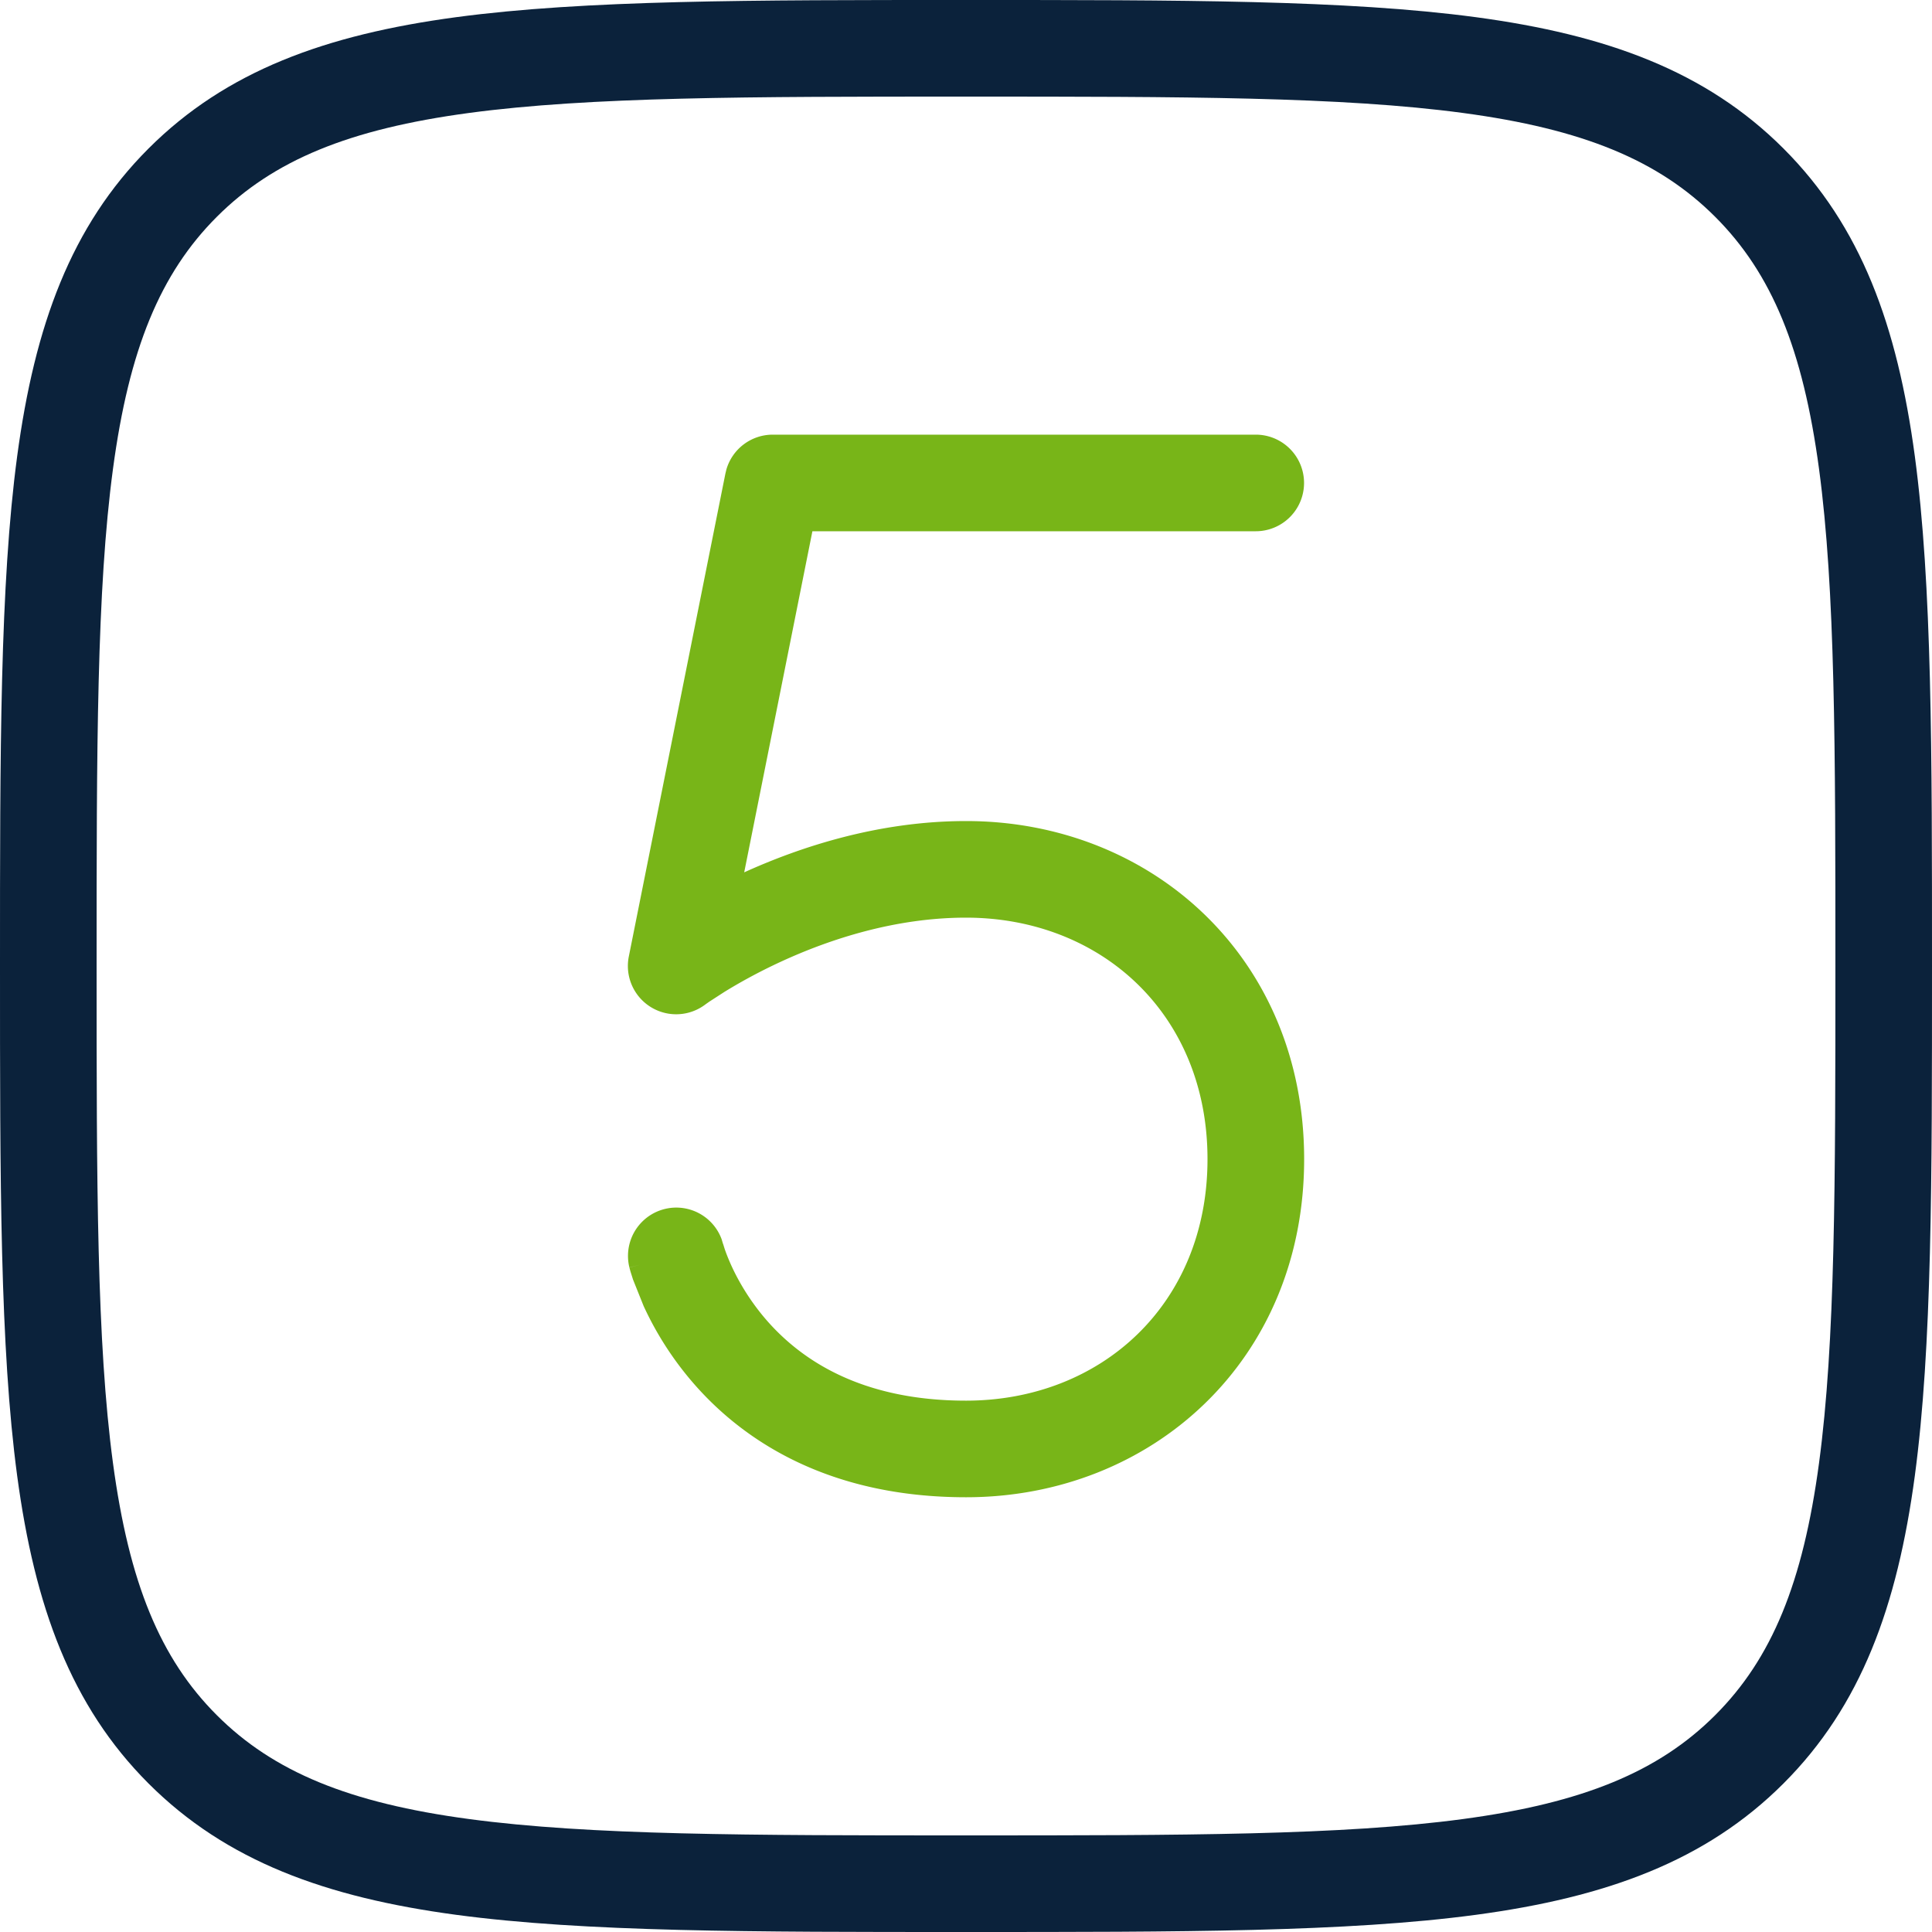 <?xml version="1.0" encoding="UTF-8"?>
<svg xmlns="http://www.w3.org/2000/svg" xmlns:v="https://vecta.io/nano" width="40" height="40" fill="none">
  <path d="M38 20c0-4.507-.002-7.787-.339-10.292-.333-2.476-.976-4.045-2.15-5.219s-2.743-1.818-5.22-2.15C27.786 2.002 24.506 2 20 2s-7.787.002-10.292.339c-2.476.333-4.045.976-5.219 2.15s-1.818 2.743-2.15 5.22C2.002 12.214 2 15.494 2 20s.002 7.787.339 10.292c.333 2.476.976 4.045 2.15 5.219s2.743 1.818 5.22 2.15C12.214 37.998 15.494 38 20 38s7.787-.002 10.292-.339c2.476-.333 4.045-.976 5.219-2.15s1.818-2.743 2.15-5.22C37.998 27.786 38 24.506 38 20zm2 0c0 4.45.002 7.888-.356 10.558-.363 2.698-1.111 4.759-2.719 6.367s-3.668 2.356-6.366 2.719C27.89 40.002 24.451 40 20 40s-7.888.002-10.558-.356c-2.698-.363-4.759-1.111-6.367-2.719S.719 33.256.356 30.559C-.002 27.89 0 24.451 0 20s-.002-7.888.356-10.558c.363-2.698 1.111-4.759 2.719-6.367S6.744.719 9.441.356C12.111-.002 15.549 0 20 0s7.888-.002 10.558.356c2.698.363 4.759 1.111 6.367 2.719s2.356 3.669 2.719 6.366C40.002 12.111 40 15.549 40 20z" fill="#0b223b"></path>
  <path d="M14.97 25.753v-.003l.031.1c.027.081.074.205.143.357.141.308.374.721.734 1.134.699.798 1.931 1.658 4.122 1.658 2.792 0 5-1.992 5-5s-2.208-5-5-5c-1.463 0-2.816.444-3.824.908-.5.23-.903.46-1.179.63l-.311.201-.074.052-.017.013v-.001h.001a1 1 0 0 1-1.577-.999l2-10 .021-.086a1 1 0 0 1 .959-.718h10a1 1 0 0 1 0 2H16.82l-1.412 7.062c1.159-.526 2.778-1.062 4.593-1.062 3.836 0 7 2.828 7 7s-3.164 7-7 7c-2.808 0-4.577-1.14-5.628-2.342a6.73 6.73 0 0 1-1.047-1.616l-.22-.549-.053-.168-.019-.07-.003-.01v-.001a63.26 63.26 0 0 1 .97-.244l-.97.242a1 1 0 0 1 1.91-.583l.028.095z" fill="#78b518"></path>
</svg>

